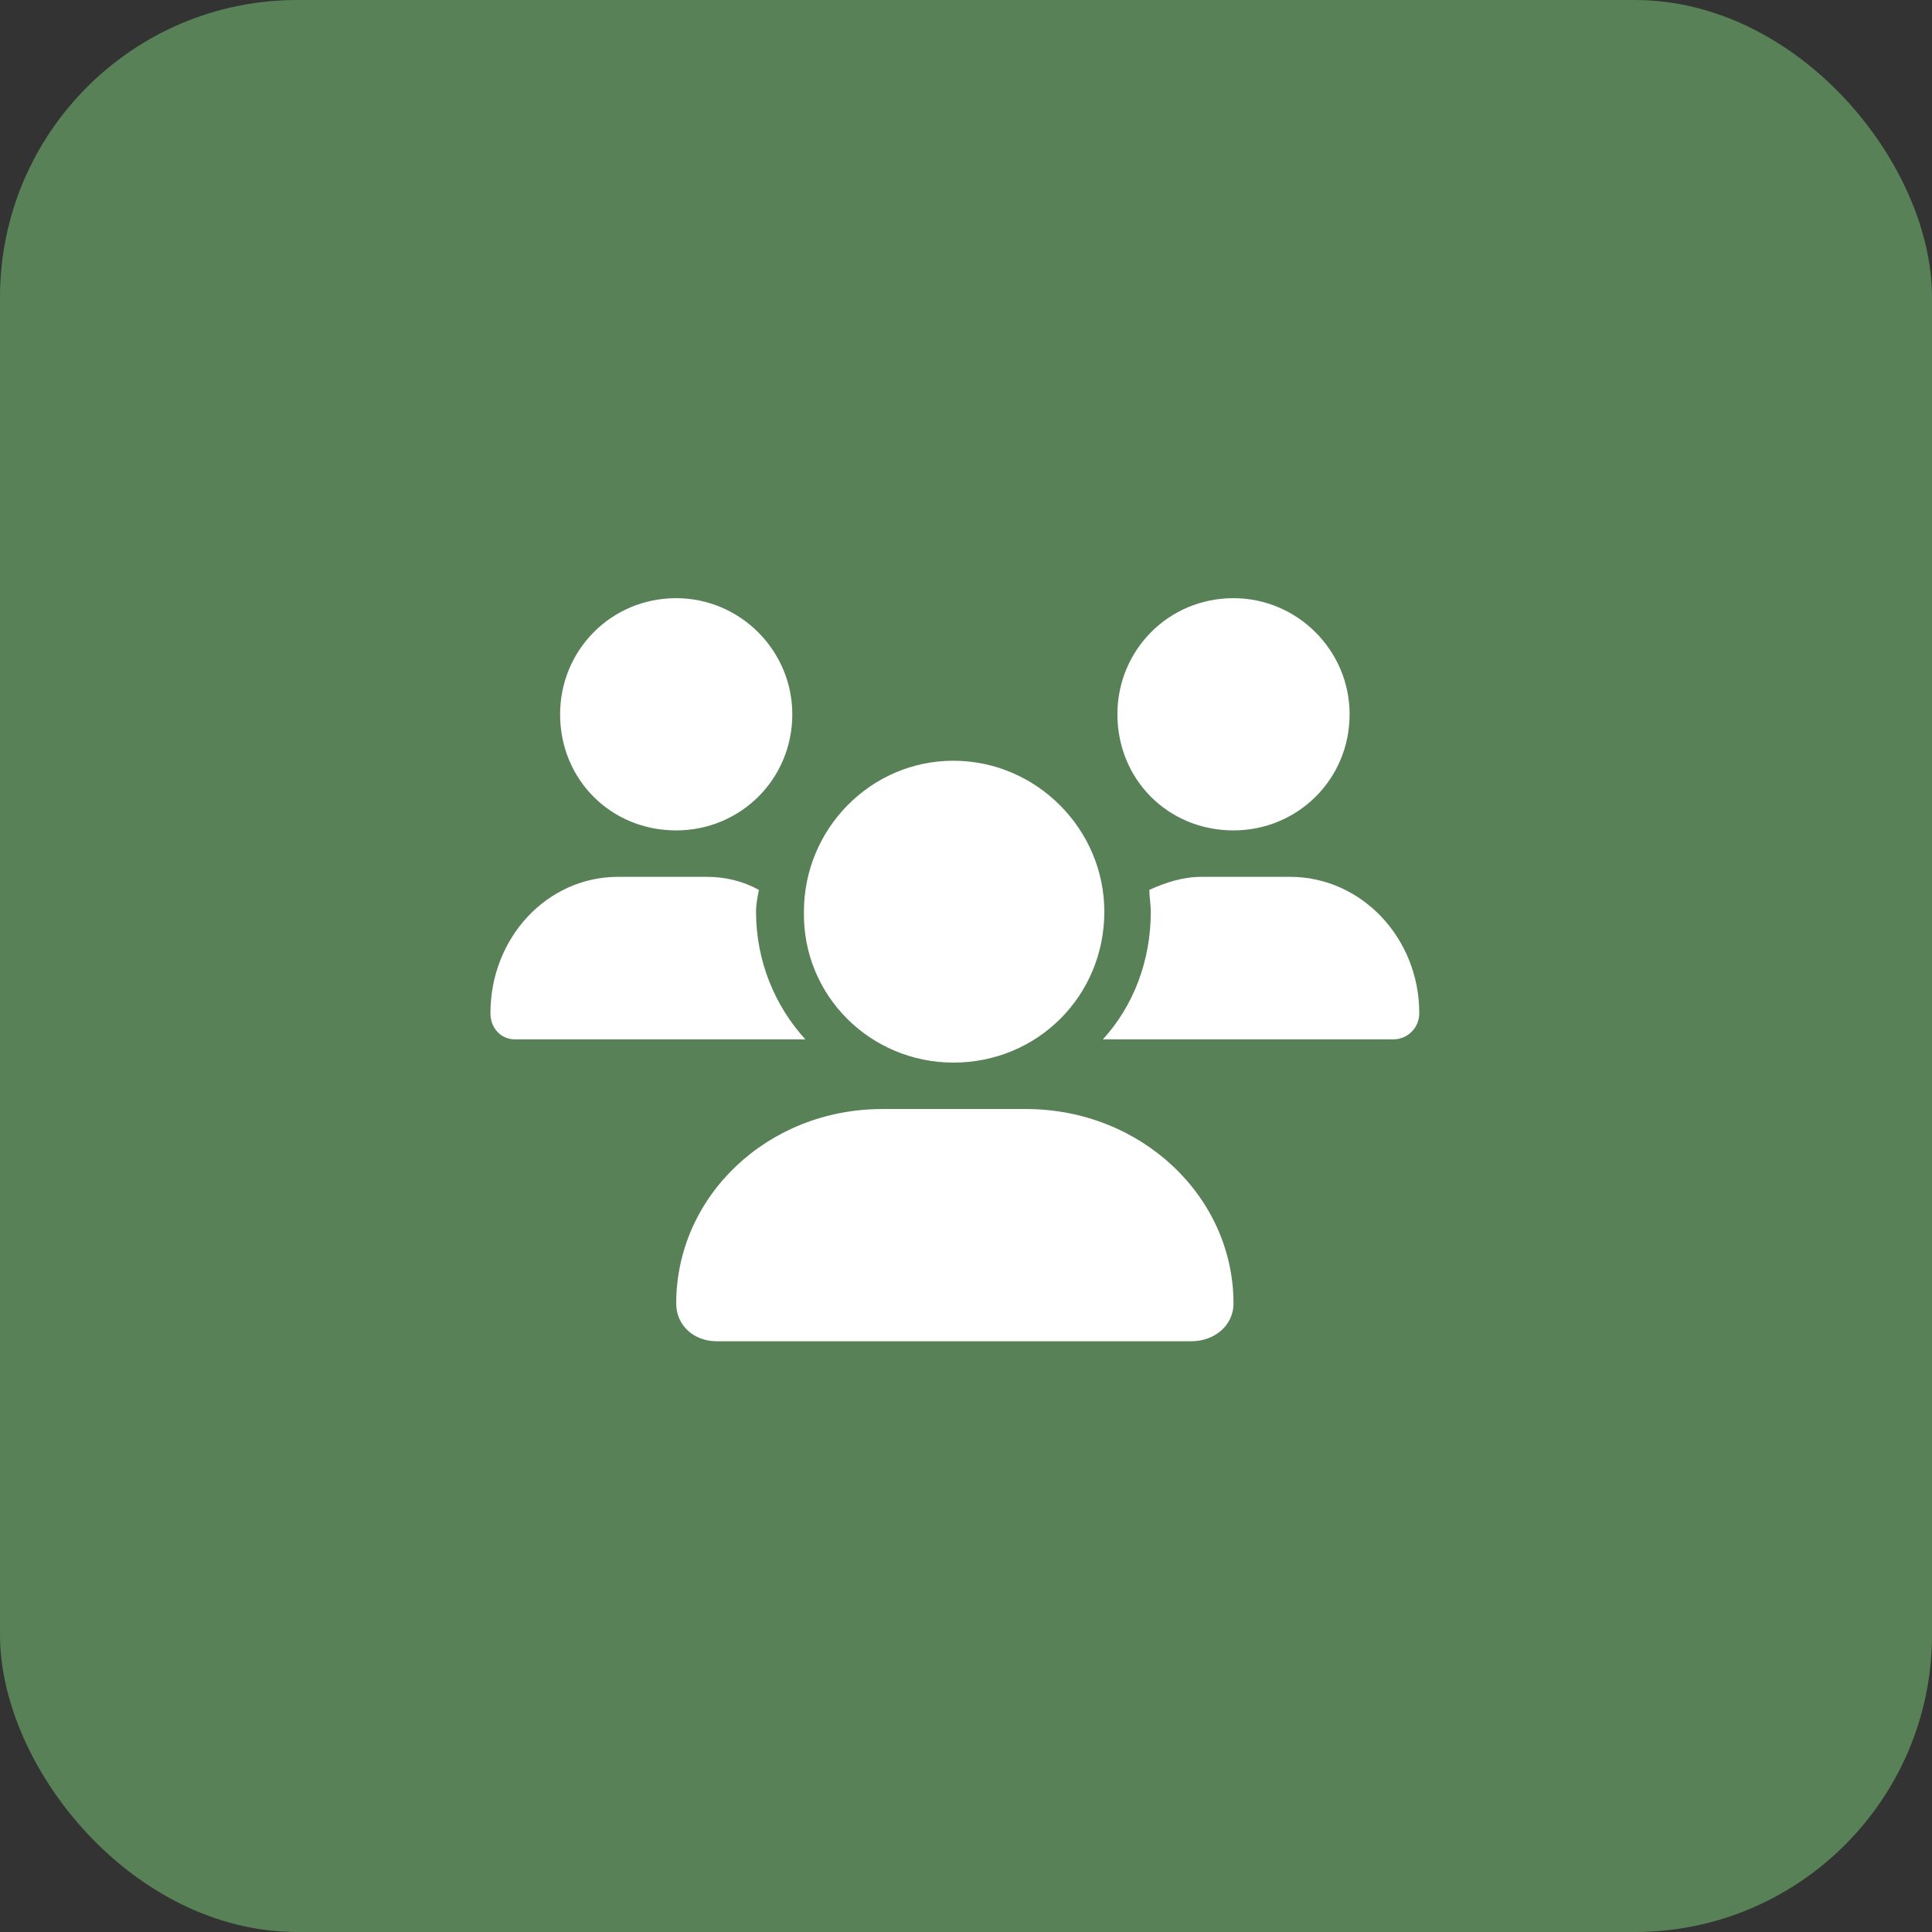 <svg width="65" height="65" viewBox="0 0 65 65" fill="none" xmlns="http://www.w3.org/2000/svg">
<rect x="0" y="0" width="65" height="65" fill="#333333" stroke="none"/>
<rect width="65" height="65" rx="10" fill="#588157"/>
<path d="M32.076 35.75C29.293 35.75 26.998 33.504 27.047 30.672C27.047 27.889 29.293 25.594 32.076 25.594C34.859 25.594 37.154 27.889 37.154 30.672C37.154 33.504 34.908 35.75 32.076 35.75ZM34.518 37.312C38.375 37.312 41.5 40.242 41.5 43.855C41.5 44.588 40.865 45.125 40.084 45.125H24.117C23.336 45.125 22.75 44.588 22.75 43.855C22.75 40.242 25.826 37.312 29.684 37.312H34.518ZM41.5 27.938C39.303 27.938 37.594 26.229 37.594 24.031C37.594 21.883 39.303 20.125 41.5 20.125C43.648 20.125 45.406 21.883 45.406 24.031C45.406 26.229 43.648 27.938 41.5 27.938ZM25.436 30.672C25.436 32.332 26.07 33.846 27.096 34.969H17.33C16.842 34.969 16.5 34.578 16.5 34.09C16.5 31.551 18.404 29.5 20.797 29.5H23.775C24.41 29.5 24.996 29.646 25.533 29.939C25.484 30.184 25.436 30.428 25.436 30.672ZM22.75 27.938C20.553 27.938 18.844 26.229 18.844 24.031C18.844 21.883 20.553 20.125 22.75 20.125C24.898 20.125 26.656 21.883 26.656 24.031C26.656 26.229 24.898 27.938 22.75 27.938ZM43.404 29.5C45.797 29.5 47.75 31.551 47.75 34.09C47.75 34.578 47.359 34.969 46.871 34.969H37.105C38.131 33.846 38.717 32.332 38.717 30.672C38.717 30.428 38.668 30.184 38.668 29.939C39.205 29.695 39.791 29.5 40.426 29.5H43.404Z" fill="white"/>
</svg>
